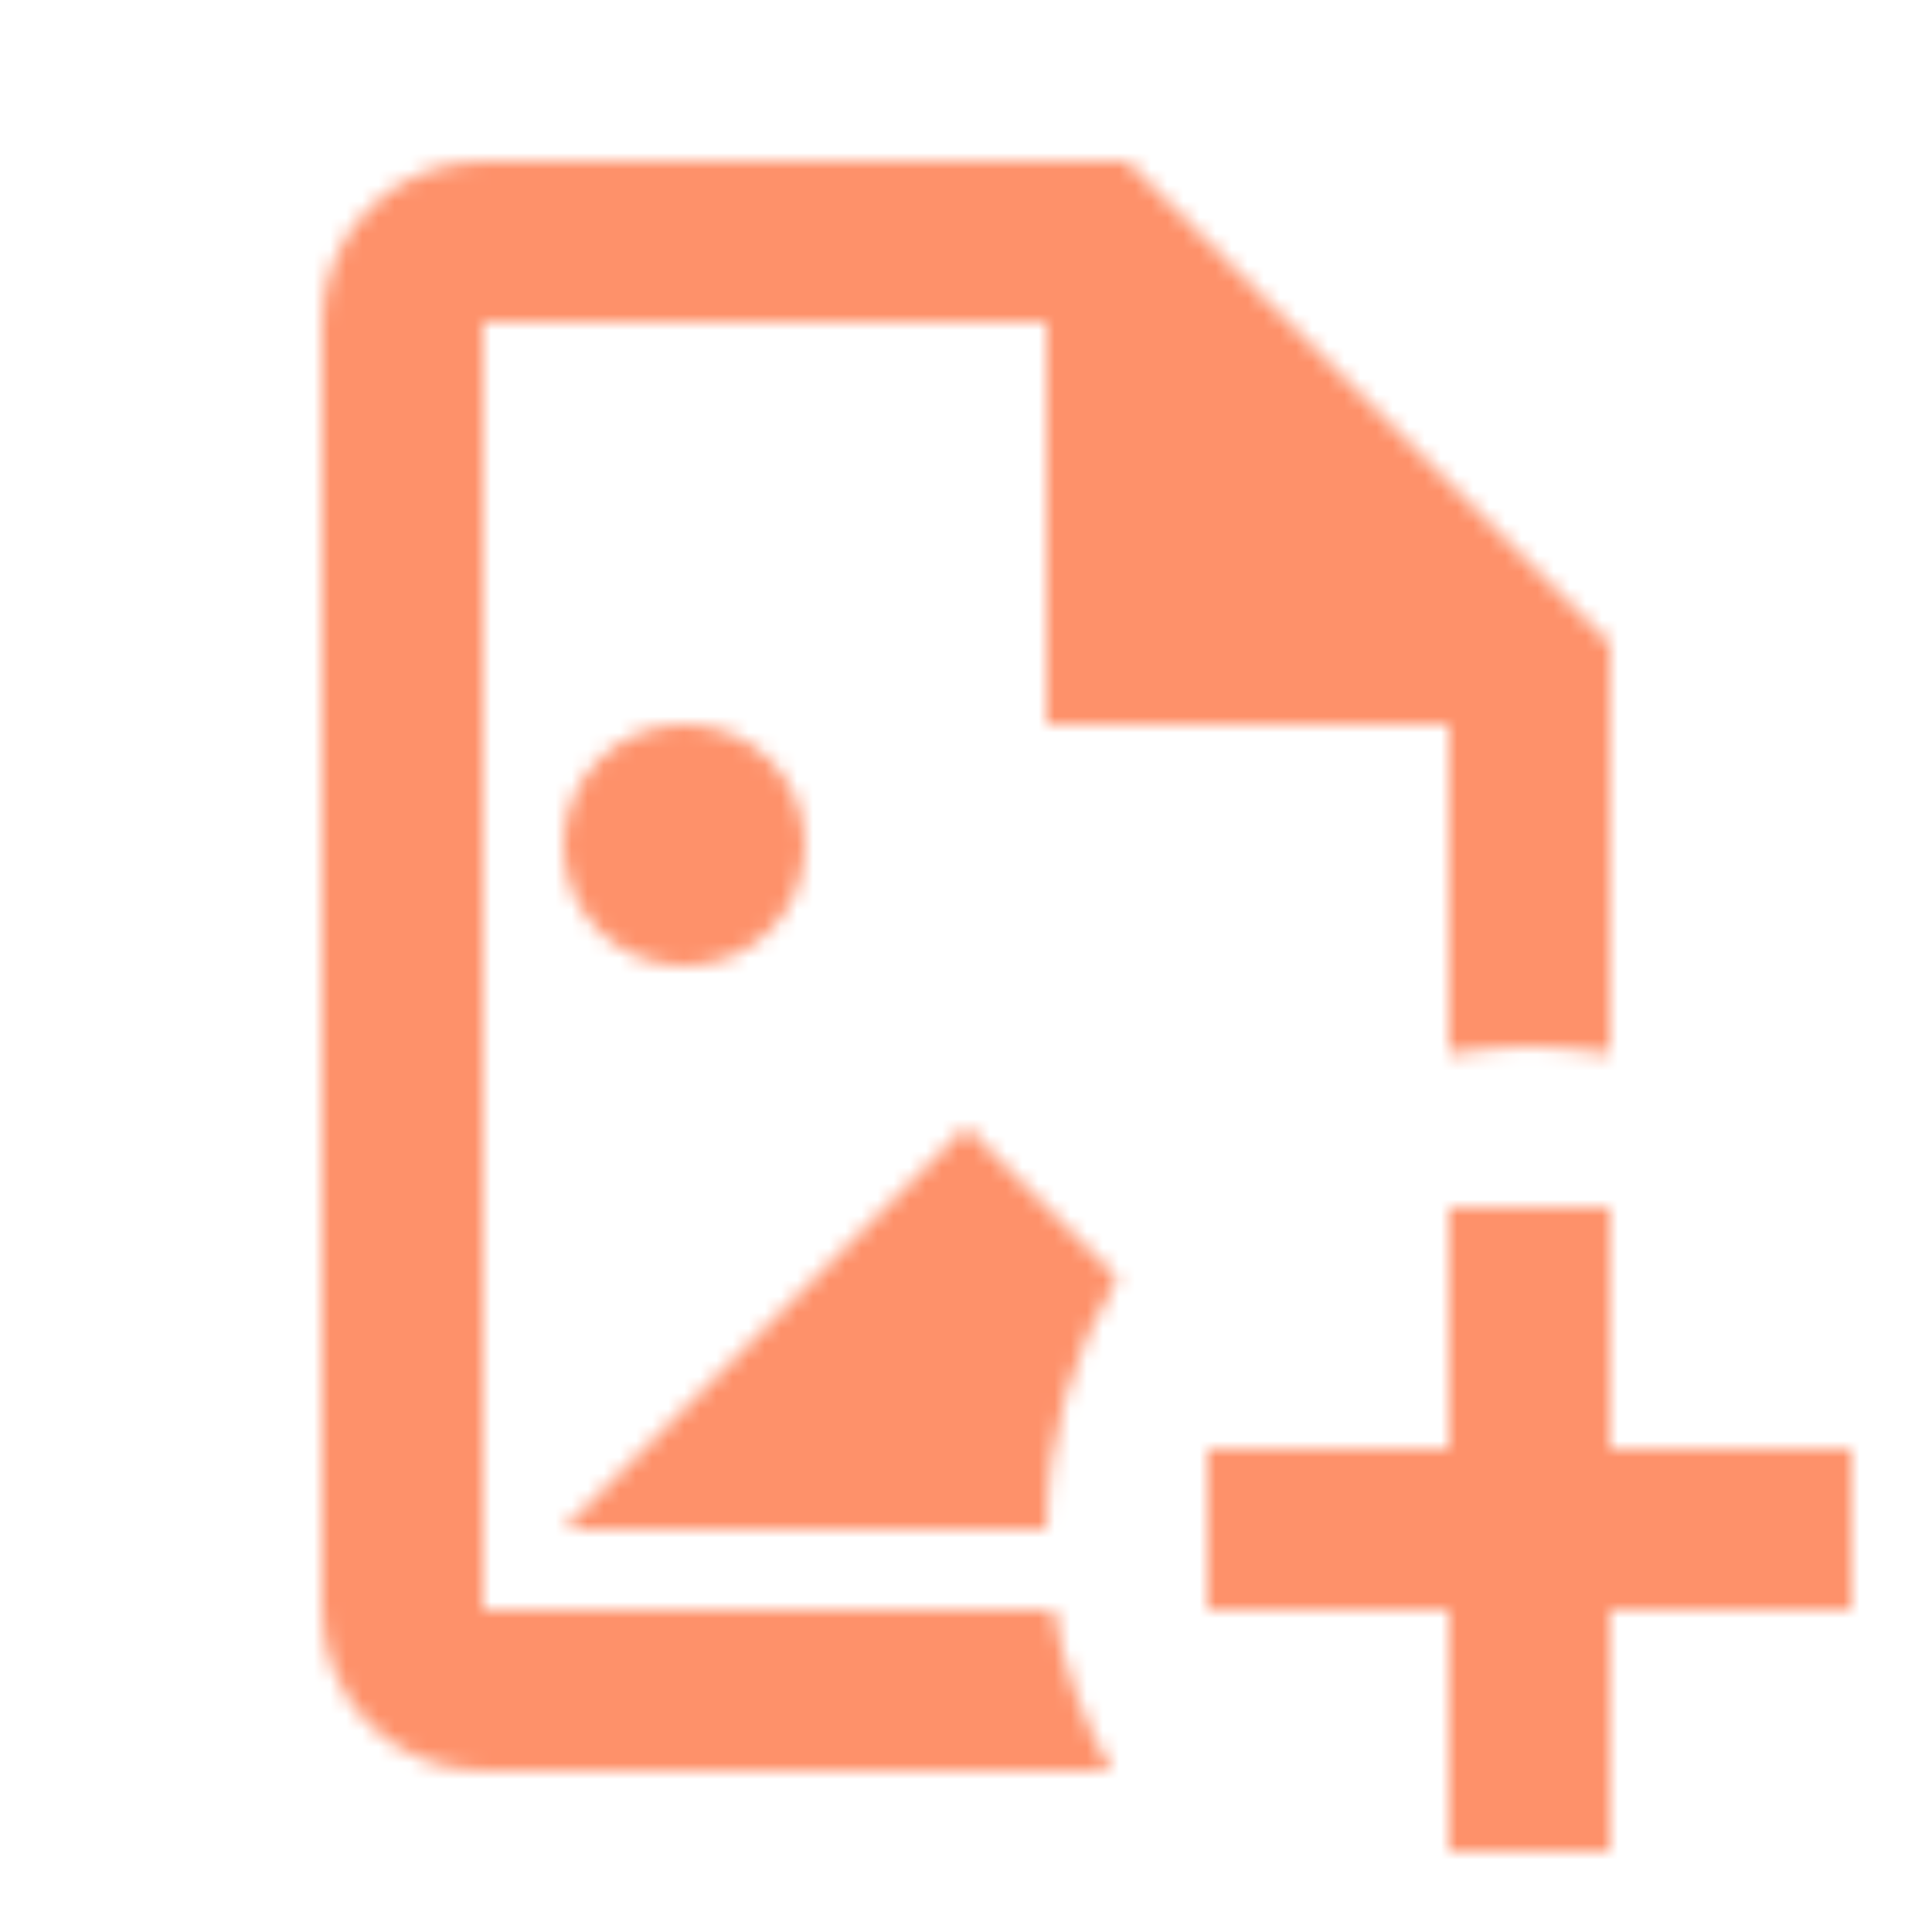 <?xml version="1.0" encoding="UTF-8"?> <svg xmlns="http://www.w3.org/2000/svg" width="120" height="120" viewBox="0 0 120 120" fill="none"> <mask id="path-1-inside-1_203_38" fill="white"> <path d="M35 95L60 70L69.4 79.4C66.65 83.95 65 89.3 65 95H35ZM50 52.5C50 48.35 46.65 45 42.5 45C38.35 45 35 48.35 35 52.5C35 56.65 38.35 60 42.5 60C46.65 60 50 56.65 50 52.5ZM65.45 100H30V20H65V45H90V65.45C91.65 65.2 93.3 65 95 65C96.7 65 98.35 65.2 100 65.45V40L70 10H30C27.348 10 24.804 11.054 22.929 12.929C21.054 14.804 20 17.348 20 20V100C20 105.55 24.45 110 30 110H69.05C67.3 106.95 66.05 103.6 65.45 100M90 75V90H75V100H90V115H100V100H115V90H100V75H90Z"></path> </mask> <path d="M35 95L21.021 81.022L-12.725 114.769H35V95ZM60 70L73.978 56.022L60 42.043L46.022 56.022L60 70ZM69.4 79.4L86.319 89.625L94.329 76.372L83.379 65.421L69.4 79.4ZM65 95V114.769H84.769V95H65ZM30 100H10.232V119.769H30V100ZM30 20V0.231H10.232V20H30ZM65 20H84.769V0.231H65V20ZM65 45H45.231V64.769H65V45ZM90 45H109.769V25.232H90V45ZM90 65.45H70.231V88.439L92.961 84.995L90 65.45ZM100 65.45L97.039 84.995L119.769 88.439V65.45H100ZM100 40H119.769V31.812L113.978 26.021L100 40ZM70 10L83.978 -3.978L78.188 -9.769H70V10ZM30 10L30 -9.769L30 10ZM20 20H0.231H20ZM69.05 110V129.769H103.184L86.197 100.162L69.05 110ZM90 75V55.231H70.231V75H90ZM90 90V109.769H109.769V90H90ZM75 90V70.231H55.231V90H75ZM75 100H55.231V119.769H75V100ZM90 100H109.769V80.231H90V100ZM90 115H70.231V134.769H90V115ZM100 115V134.769H119.769V115H100ZM100 100V80.231H80.231V100H100ZM115 100V119.769H134.769V100H115ZM115 90H134.769V70.231H115V90ZM100 90H80.231V109.769H100V90ZM100 75H119.769V55.231H100V75ZM48.978 108.978L73.978 83.978L46.022 56.022L21.021 81.022L48.978 108.978ZM46.022 83.978L55.422 93.379L83.379 65.421L73.978 56.022L46.022 83.978ZM52.481 69.175C48.001 76.588 45.231 85.445 45.231 95H84.769C84.769 93.155 85.299 91.312 86.319 89.625L52.481 69.175ZM65 75.231H35V114.769H65V75.231ZM69.769 52.5C69.769 37.432 57.568 25.232 42.5 25.232V64.769C35.732 64.769 30.232 59.268 30.232 52.5H69.769ZM42.5 25.232C27.432 25.232 15.232 37.432 15.232 52.5H54.769C54.769 59.268 49.268 64.769 42.5 64.769V25.232ZM15.232 52.5C15.232 67.568 27.432 79.769 42.5 79.769V40.231C49.268 40.231 54.769 45.732 54.769 52.5H15.232ZM42.5 79.769C57.568 79.769 69.769 67.568 69.769 52.5H30.232C30.232 45.732 35.732 40.231 42.5 40.231V79.769ZM65.45 80.231H30V119.769H65.45V80.231ZM49.769 100V20H10.232V100H49.769ZM30 39.769H65V0.231H30V39.769ZM45.231 20V45H84.769V20H45.231ZM65 64.769H90V25.232H65V64.769ZM70.231 45V65.45H109.769V45H70.231ZM92.961 84.995C94.299 84.793 94.793 84.769 95 84.769V45.231C91.807 45.231 89.001 45.607 87.039 45.905L92.961 84.995ZM95 84.769C95.207 84.769 95.701 84.793 97.039 84.995L102.961 45.905C100.999 45.607 98.193 45.231 95 45.231V84.769ZM119.769 65.45V40H80.231V65.45H119.769ZM113.978 26.021L83.978 -3.978L56.022 23.979L86.022 53.978L113.978 26.021ZM70 -9.769H30V29.768H70V-9.769ZM30 -9.769C22.105 -9.769 14.533 -6.632 8.95 -1.05L36.907 26.907C35.075 28.739 32.591 29.768 30 29.768L30 -9.769ZM8.95 -1.05C3.368 4.533 0.231 12.105 0.231 20L39.769 20C39.769 22.591 38.739 25.075 36.907 26.907L8.95 -1.05ZM0.231 20V100H39.769V20H0.231ZM0.231 100C0.231 116.468 13.532 129.769 30 129.769V90.231C35.368 90.231 39.769 94.632 39.769 100H0.231ZM30 129.769H69.05V90.231H30V129.769ZM86.197 100.162C85.543 99.022 85.139 97.89 84.95 96.75L45.95 103.25C46.961 109.31 49.057 114.878 51.903 119.838L86.197 100.162ZM70.231 75V90H109.769V75H70.231ZM90 70.231H75V109.769H90V70.231ZM55.231 90V100H94.769V90H55.231ZM75 119.769H90V80.231H75V119.769ZM70.231 100V115H109.769V100H70.231ZM90 134.769H100V95.231H90V134.769ZM119.769 115V100H80.231V115H119.769ZM100 119.769H115V80.231H100V119.769ZM134.769 100V90H95.231V100H134.769ZM115 70.231H100V109.769H115V70.231ZM119.769 90V75H80.231V90H119.769ZM100 55.231H90V94.769H100V55.231Z" fill="#FE916A" mask="url(#path-1-inside-1_203_38)"></path> </svg> 